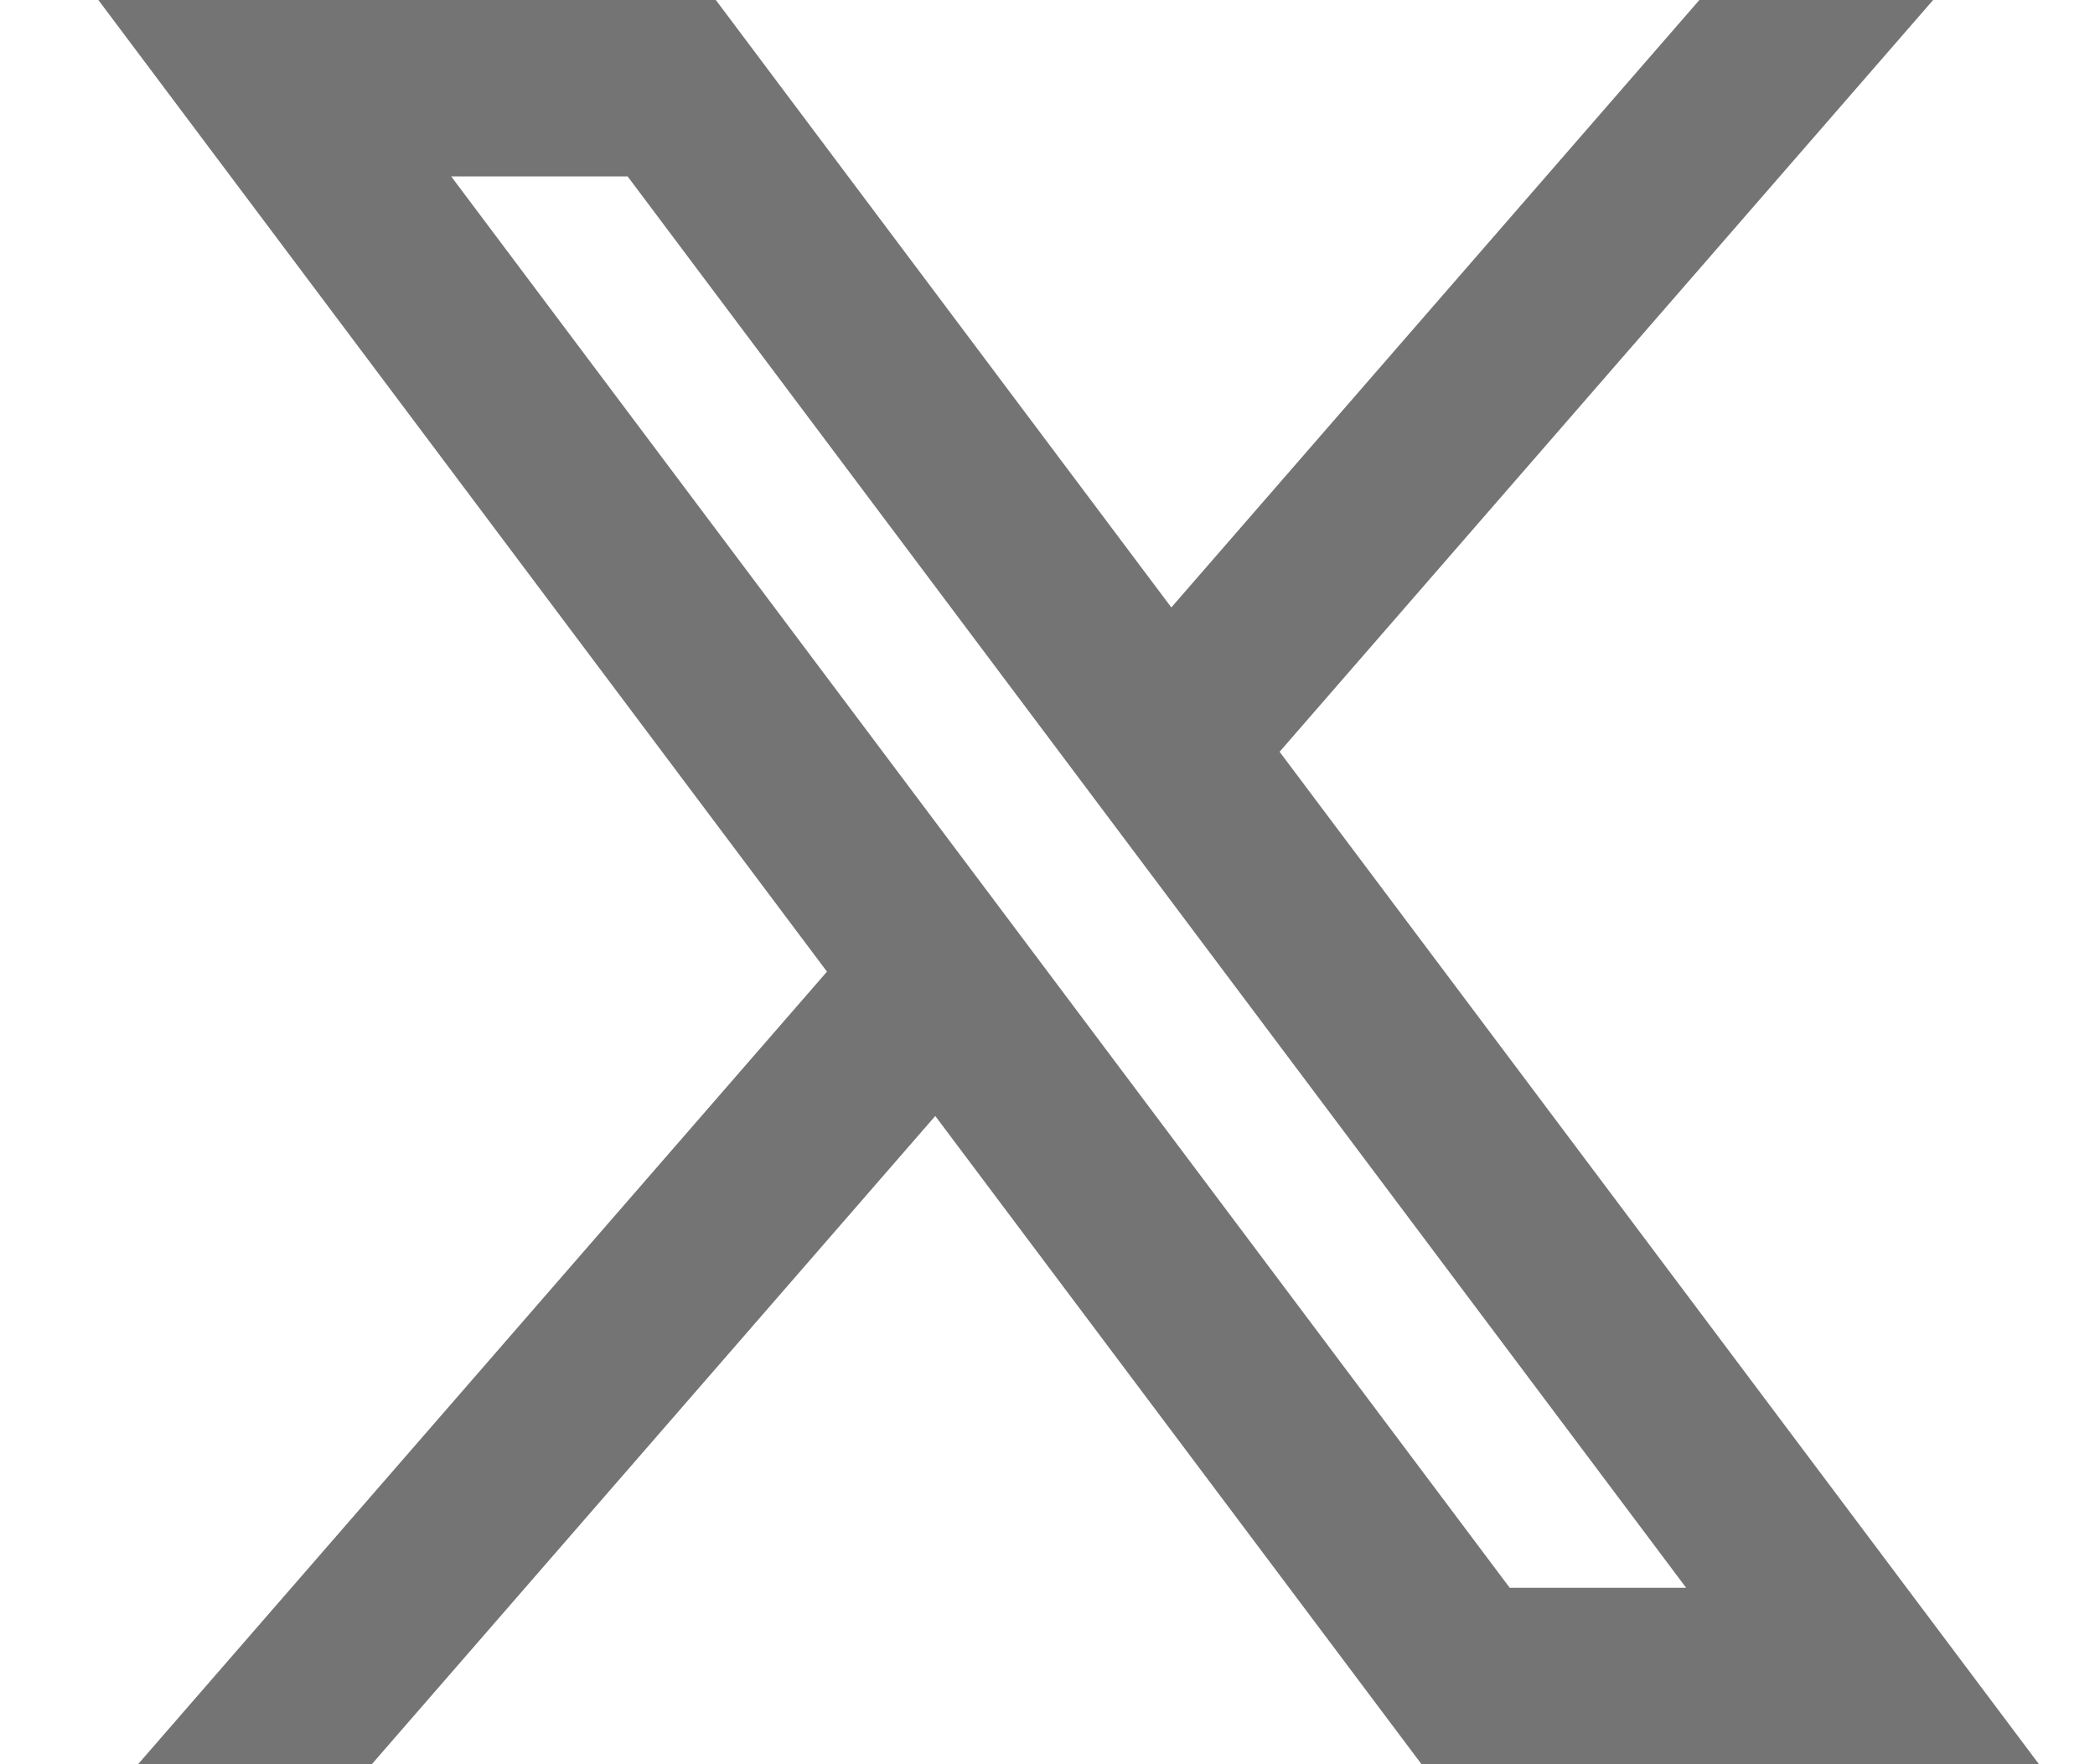 <svg width="19" height="16" viewBox="0 0 19 16" fill="none" xmlns="http://www.w3.org/2000/svg">
<path d="M6.492 0H0.892L7.5 8.812L1.252 16H3.372L8.482 10.121L12.892 16H18.492L11.605 6.818L17.532 0H15.412L10.623 5.509L6.492 0ZM13.692 14.4L4.092 1.6H5.692L15.292 14.4H13.692Z" fill="#747474"/>
</svg>

